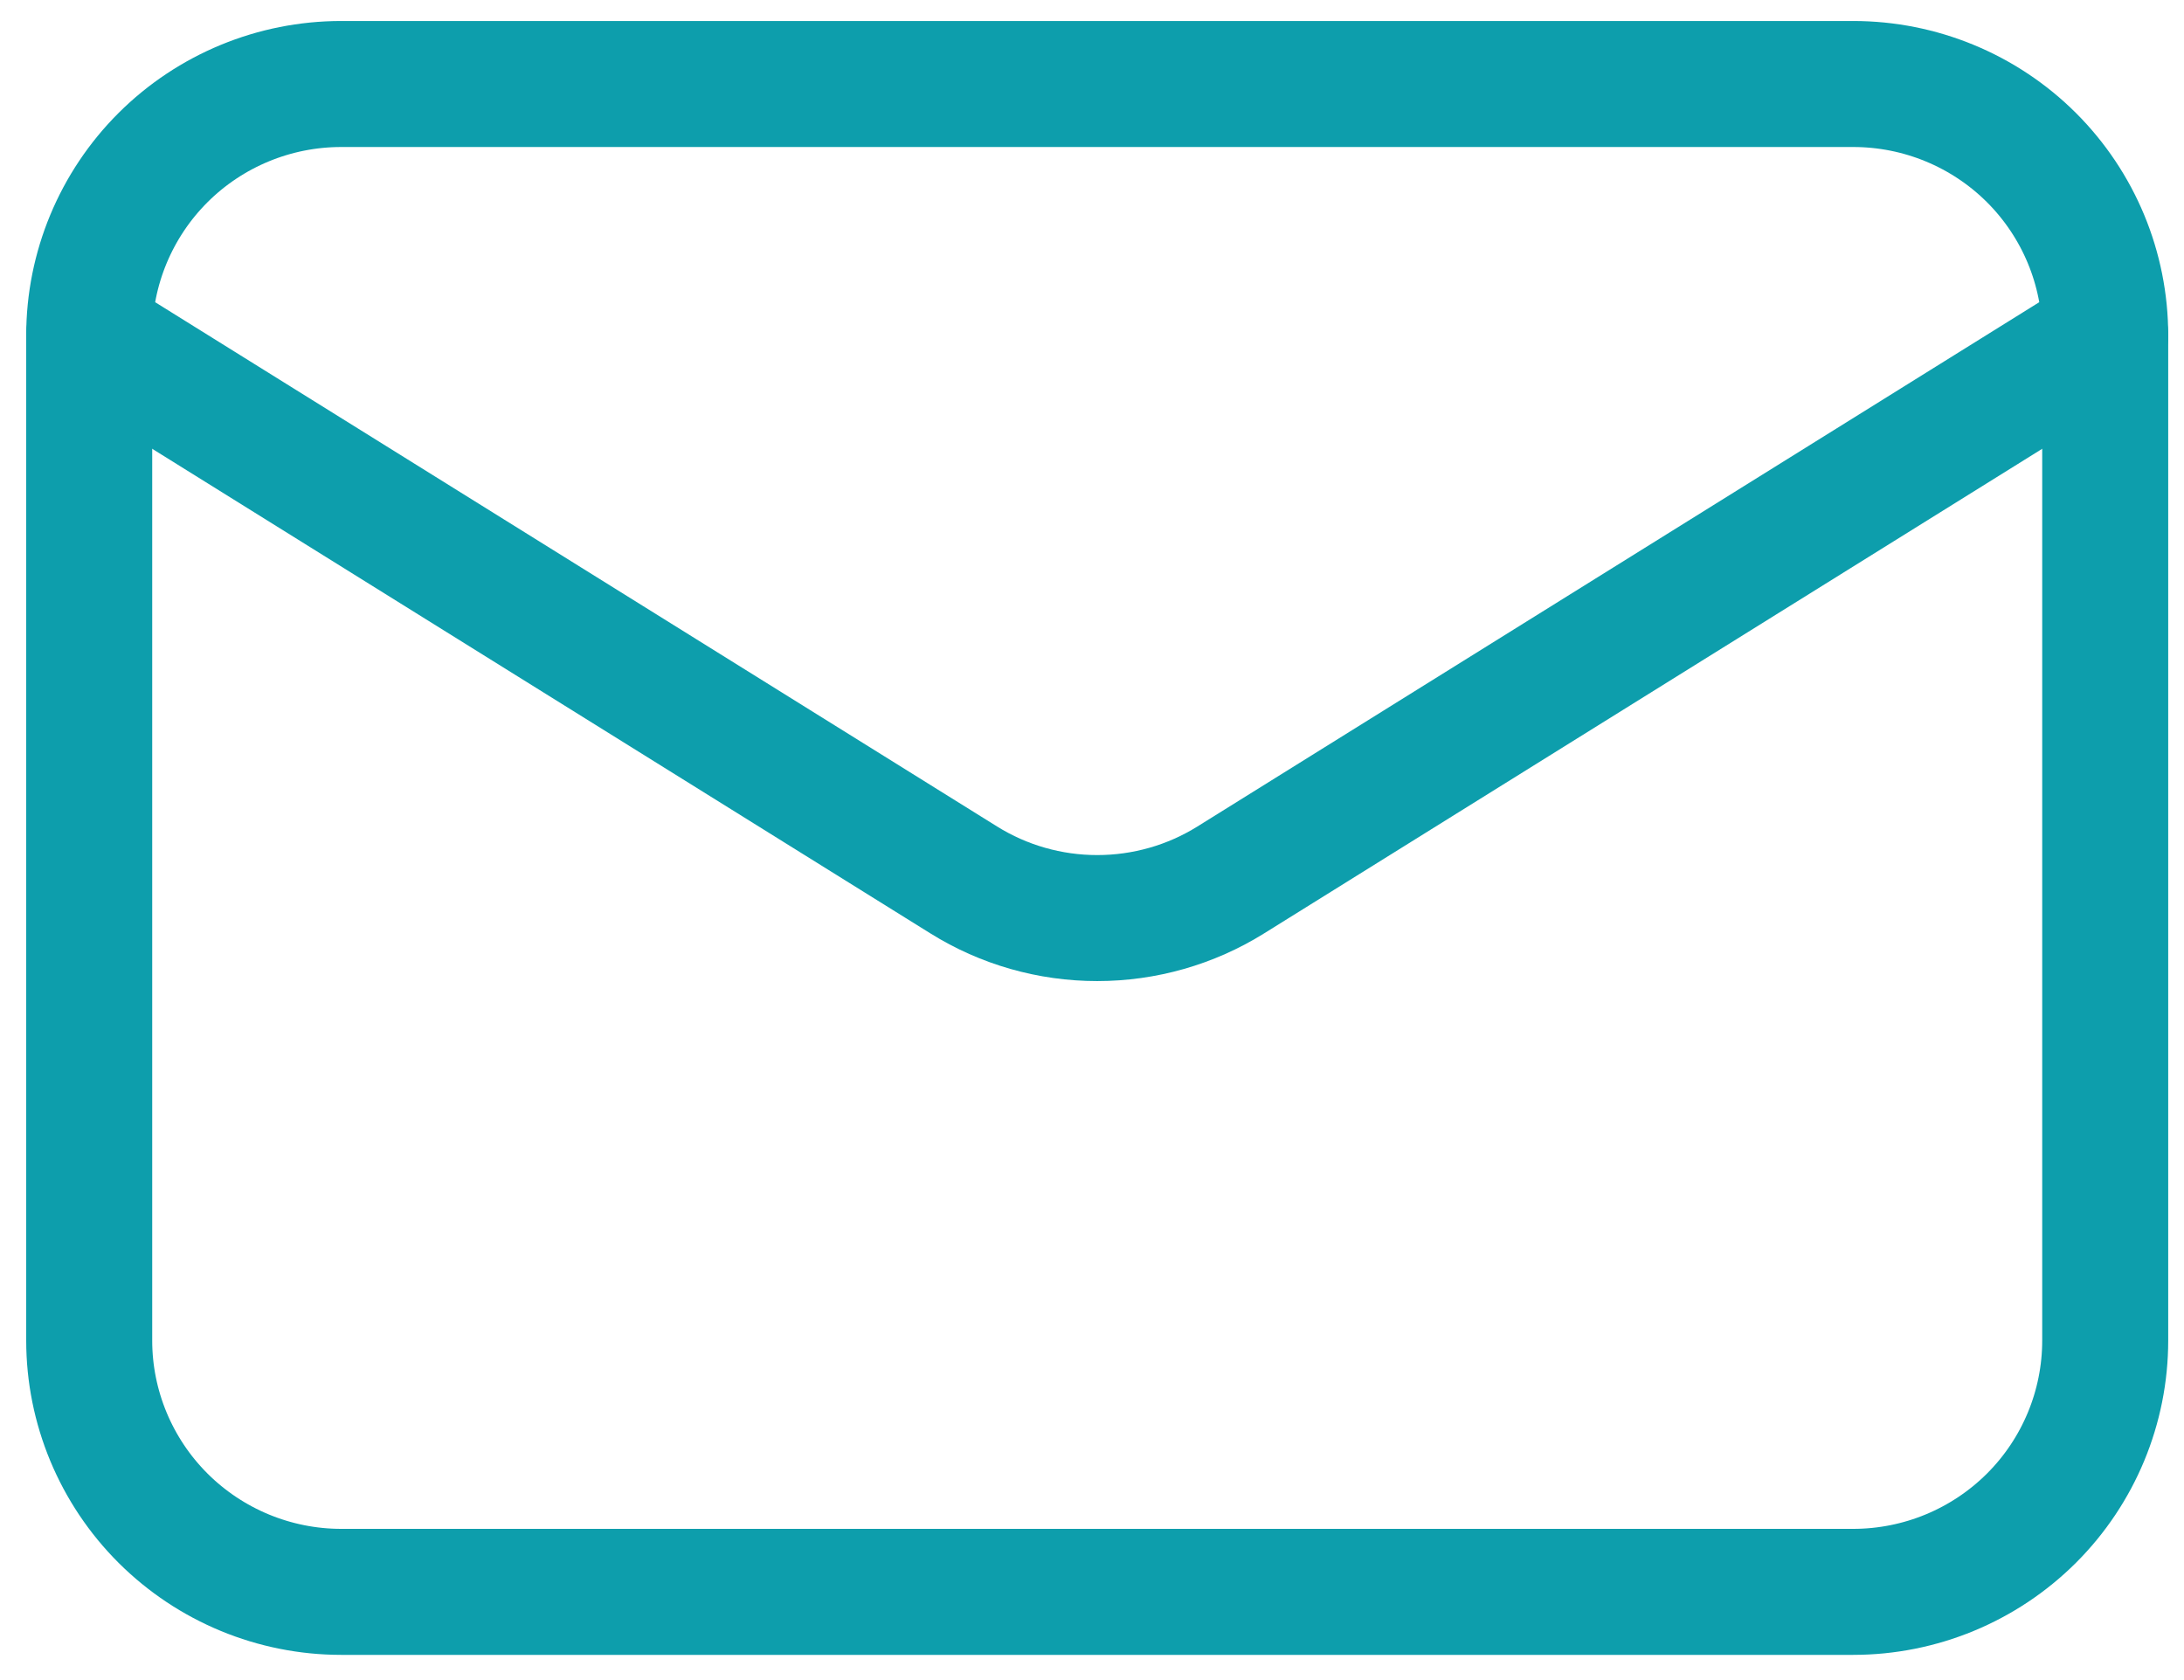<?xml version="1.0" encoding="UTF-8"?>
<svg xmlns="http://www.w3.org/2000/svg" width="26" height="20" viewBox="0 0 26 20" fill="none">
  <g id="Icon Email">
    <path id="Vector" d="M25.062 3.99V15.958C25.062 16.751 24.746 17.512 24.184 18.073C23.621 18.634 22.858 18.95 22.062 18.95H4.062C3.267 18.95 2.504 18.634 1.941 18.073C1.379 17.512 1.062 16.751 1.062 15.958V3.99" stroke="#0D9EAC" stroke-width="1.5" stroke-linecap="round" stroke-linejoin="round"></path>
    <path id="Vector_2" d="M25.062 3.992C25.062 3.198 24.746 2.437 24.184 1.876C23.621 1.315 22.858 1 22.062 1H4.062C3.267 1 2.504 1.315 1.941 1.876C1.379 2.437 1.062 3.198 1.062 3.992L11.473 10.475C11.949 10.772 12.5 10.929 13.062 10.929C13.625 10.929 14.176 10.772 14.652 10.475L25.062 3.992Z" stroke="#0D9EAC" stroke-width="1.5" stroke-linecap="round" stroke-linejoin="round"></path>
  </g>
</svg>
